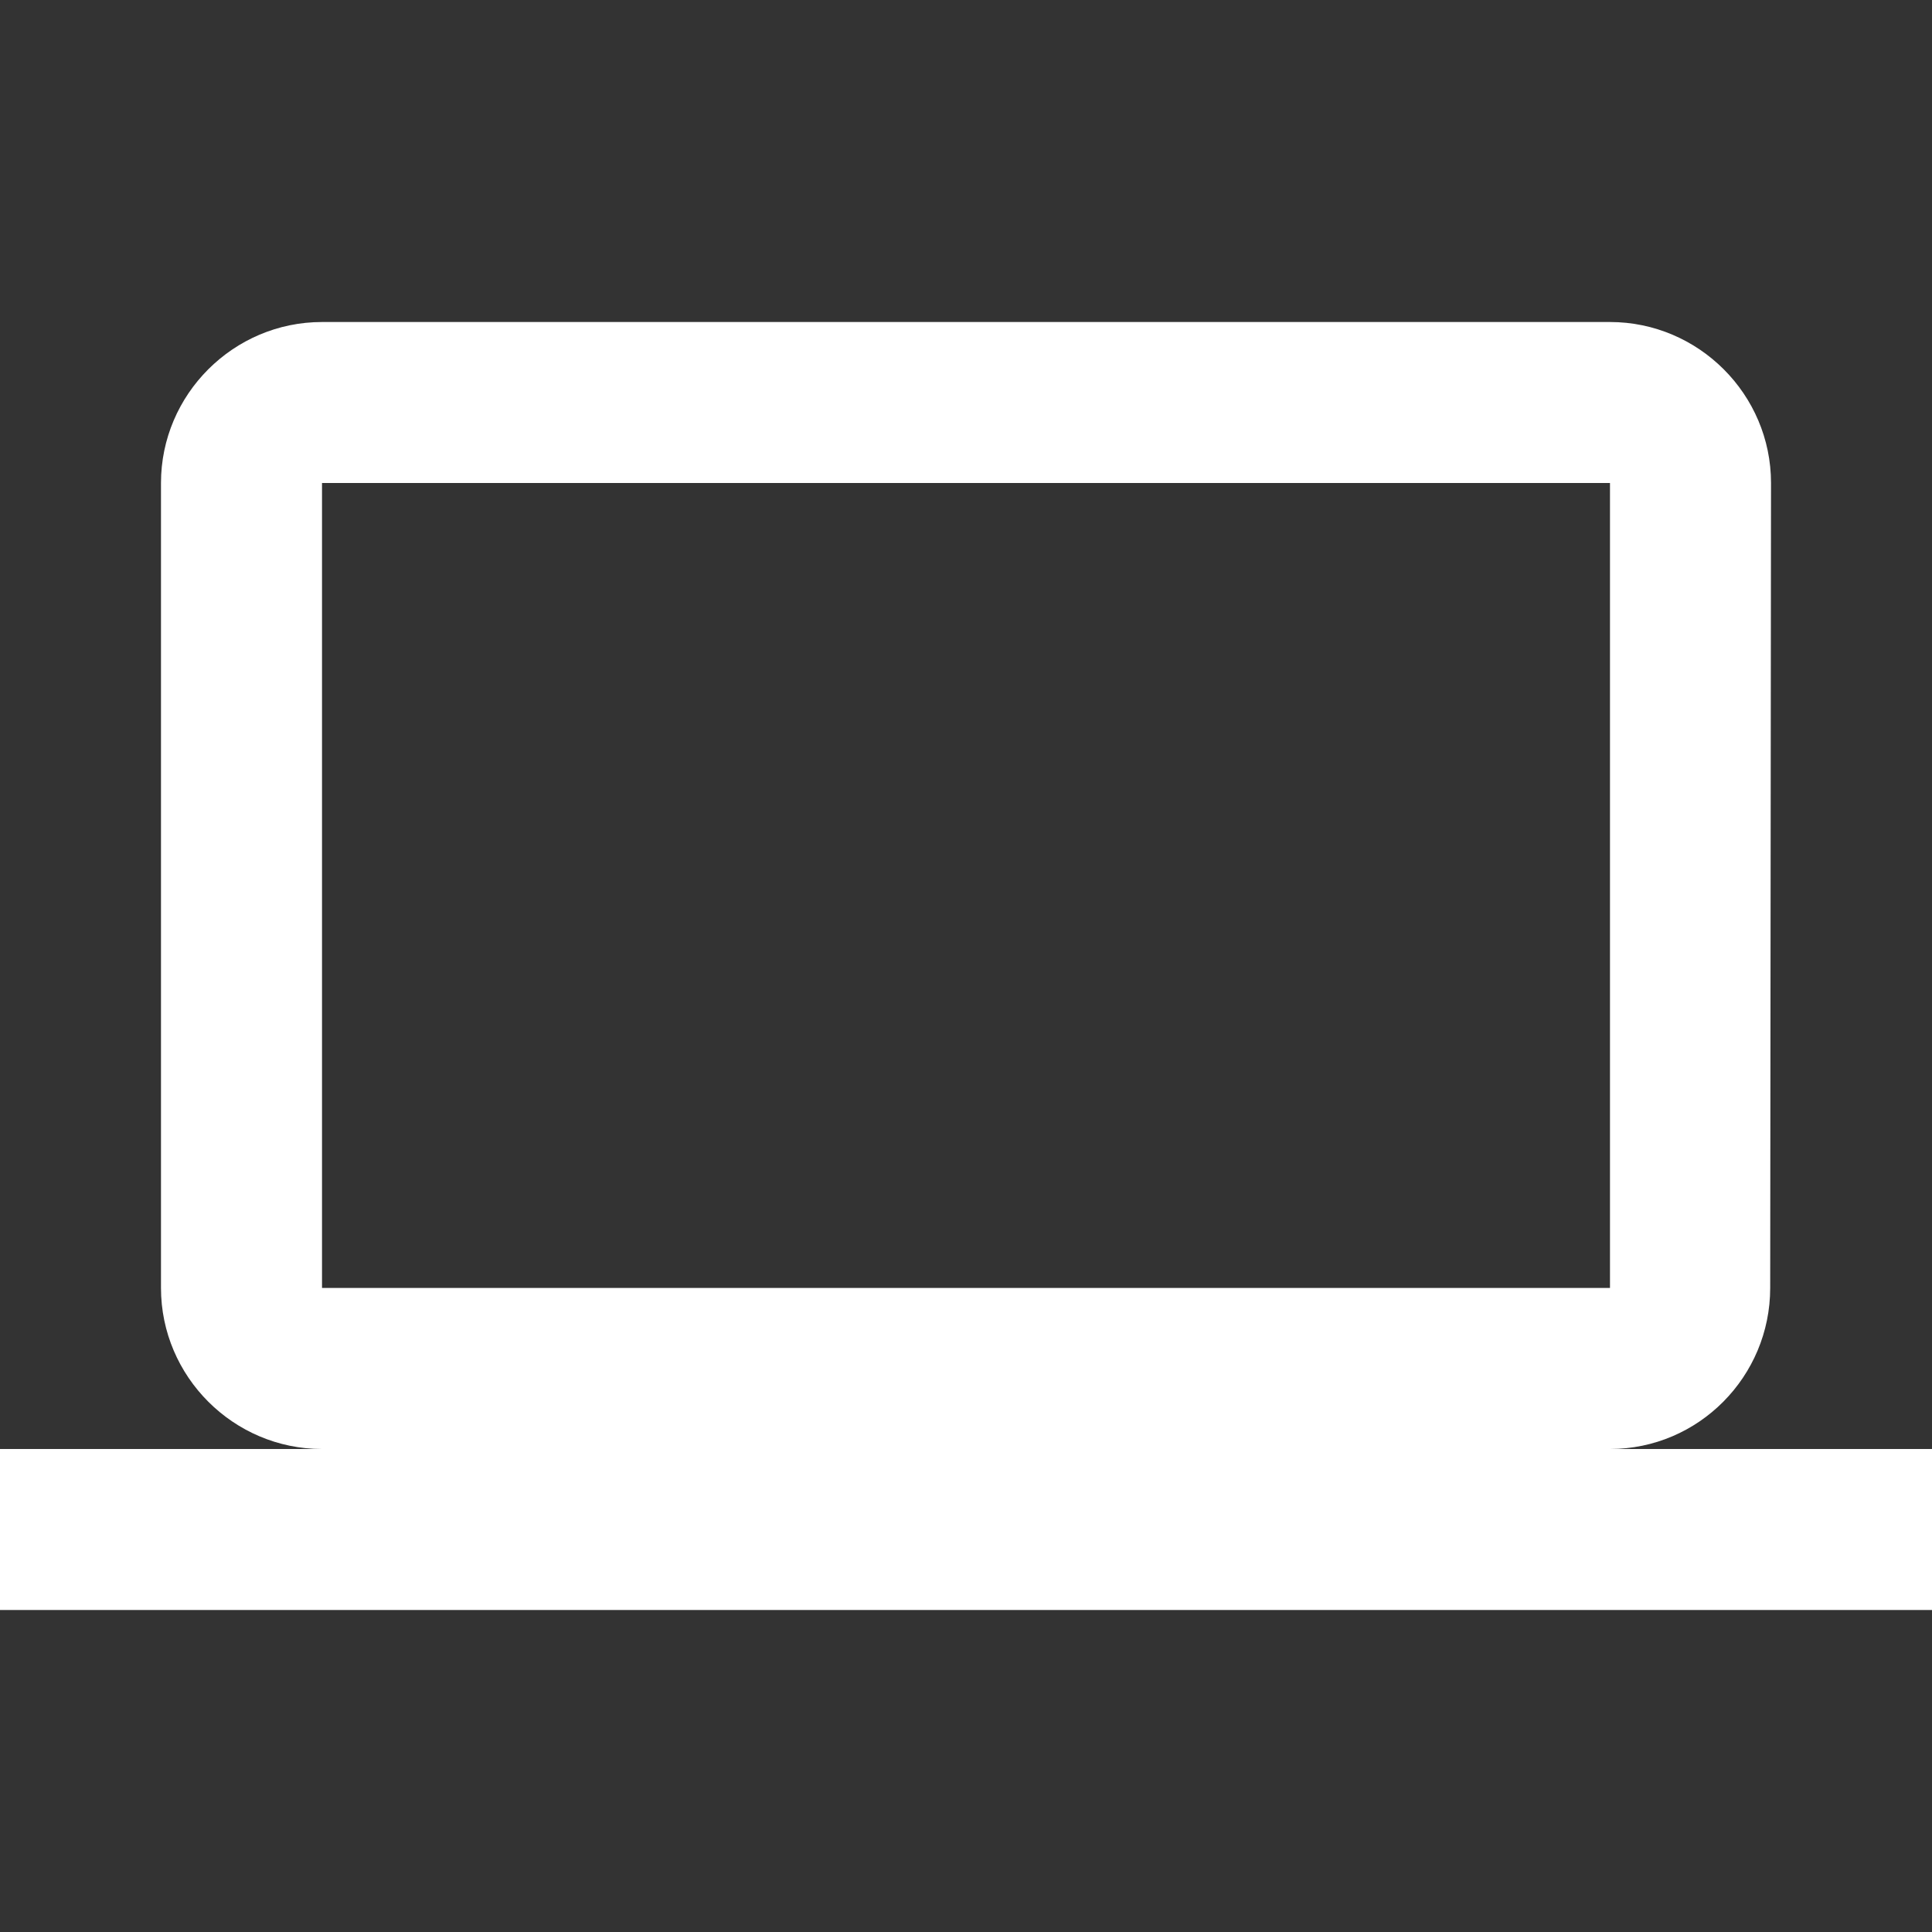 <svg width="40" height="40" viewBox="0 0 40 40" fill="none" xmlns="http://www.w3.org/2000/svg">
<rect x="0" y="0" width="40" height="40" fill="#333333" stroke="none"/>
<g clip-path="url(#clip0_2363_5743)">
<path d="M33.333 30C35.167 30 36.65 28.5 36.65 26.666L36.667 10C36.667 8.166 35.167 6.667 33.333 6.667H6.667C4.833 6.667 3.333 8.166 3.333 10V26.666C3.333 28.5 4.833 30 6.667 30H0V33.333H40V30H33.333ZM6.667 10H33.333V26.666H6.667V10Z" fill="white"/>
</g>
<defs>
<clipPath id="clip0_2363_5743">
<rect width="40" height="40" fill="white"/>
</clipPath>
</defs>
</svg>
